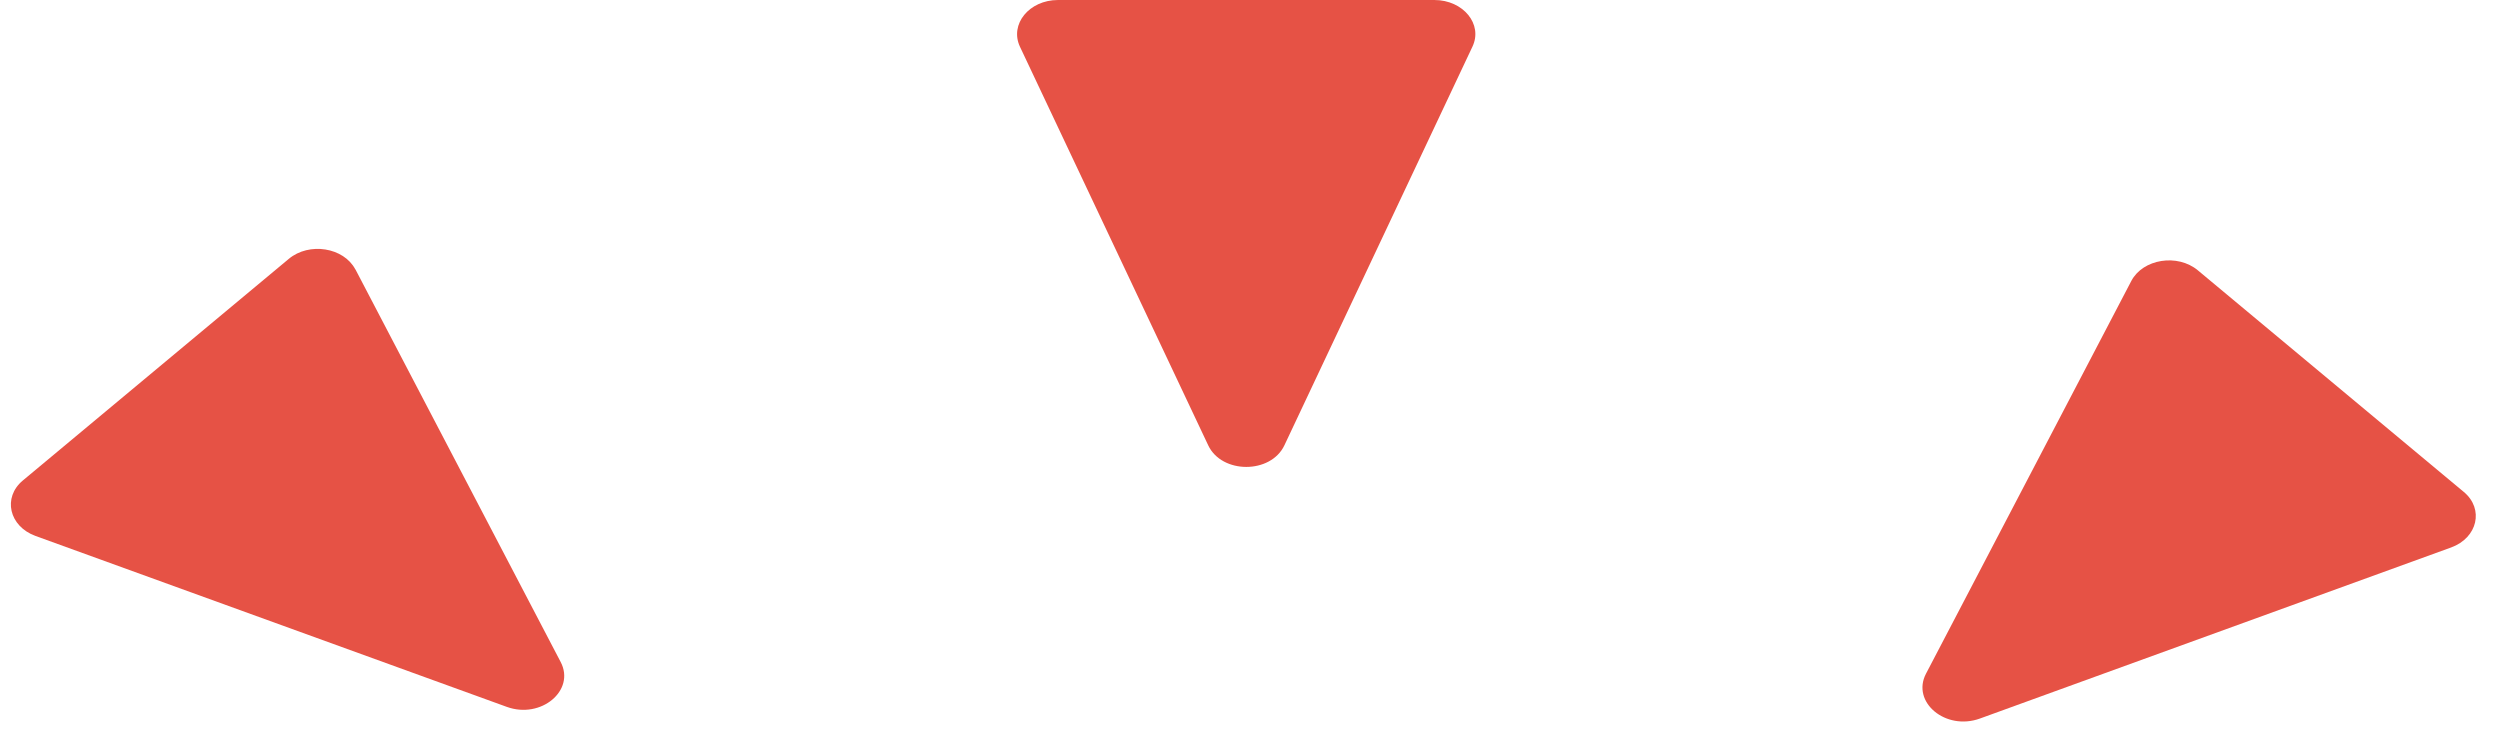 <svg width="92" height="27" viewBox="0 0 92 27" fill="none" xmlns="http://www.w3.org/2000/svg">
<path d="M54.185 1.719L47.266 16.387C46.766 17.448 44.962 17.448 44.462 16.387L37.534 1.719C37.147 0.893 37.872 0 38.936 0H52.784C53.847 0 54.58 0.893 54.185 1.719Z" fill="#E65245"/>
<path d="M13.077 9.908L20.633 24.362C21.181 25.409 19.908 26.47 18.651 26.013L1.307 19.723C0.332 19.367 0.091 18.307 0.84 17.682L10.628 9.526C11.377 8.901 12.65 9.103 13.077 9.915V9.908Z" fill="#E65245"/>
<path d="M90.203 20.146L72.859 26.443C71.602 26.899 70.329 25.839 70.877 24.791L78.433 10.338C78.86 9.526 80.133 9.324 80.882 9.949L90.67 18.105C91.419 18.73 91.177 19.79 90.203 20.146Z" fill="#E65245"/>
</svg>
